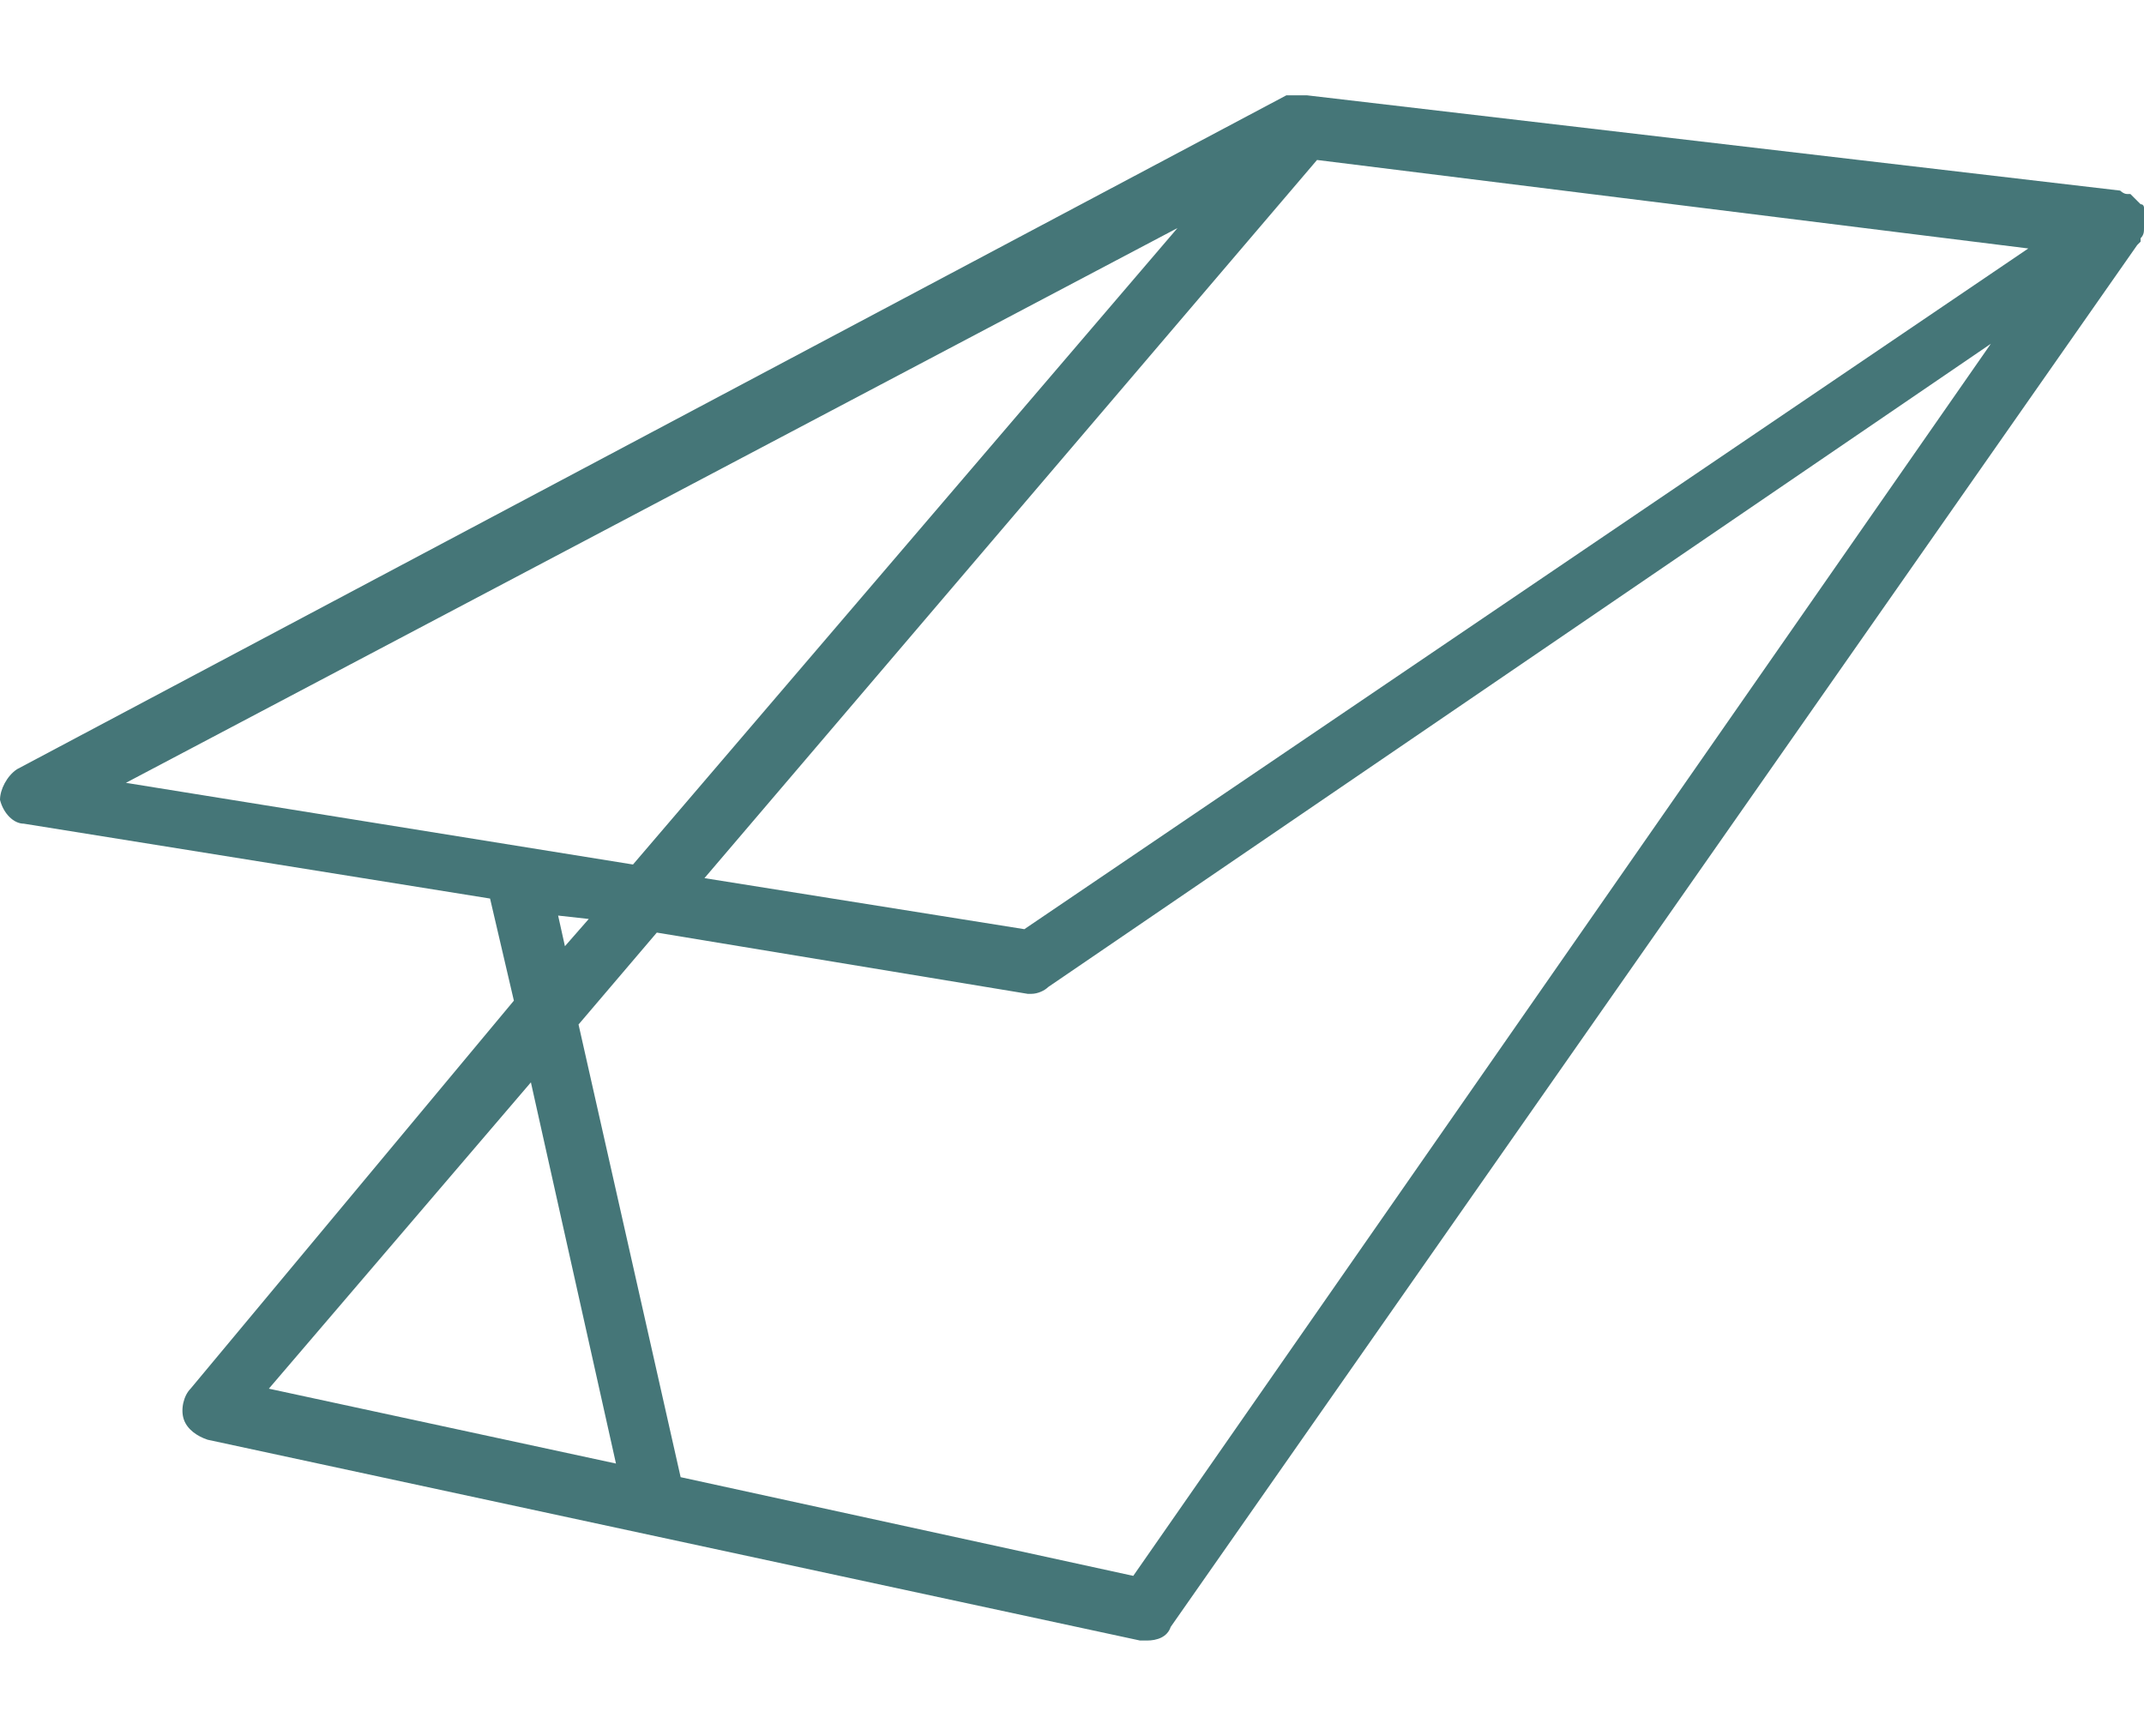 <?xml version="1.0" encoding="utf-8"?>
<!-- Generator: Adobe Illustrator 23.0.3, SVG Export Plug-In . SVG Version: 6.00 Build 0)  -->
<svg version="1.1" id="Layer_1" xmlns="http://www.w3.org/2000/svg" xmlns:xlink="http://www.w3.org/1999/xlink" x="0px" y="0px"
	 viewBox="0 0 63 51" style="enable-background:new 0 0 63 51;" xml:space="preserve" width="63px" height="51px">
<style type="text/css">
	.st0{fill:none;}
	.st1{fill:#457678;}
</style>
<g>
	<polygon class="st0" points="30.1,27.3 59.6,7.2 38.7,4.7 20.7,25.8 	"/>
	<polygon class="st0" points="16.4,26.9 16.6,27.8 17.3,27 	"/>
	<polygon class="st0" points="34.6,6.7 3.7,23 18.6,25.4 	"/>
	<polygon class="st0" points="15.6,31.8 7.9,40.8 18.1,43 	"/>
	<path class="st0" d="M30.9,29c-0.2,0.1-0.3,0.2-0.5,0.2c0,0-0.1,0-0.1,0l-10.9-1.8L17.1,30l3,13.3l13.2,2.9l25.3-36.1L30.9,29z"/>
	<path class="st1" d="M63,6.7C63,6.7,63,6.7,63,6.7c0-0.1,0-0.2,0-0.3c0,0,0,0,0,0c0,0,0,0,0-0.1c0,0,0-0.1,0-0.1c0,0,0,0,0-0.1
		c0,0,0-0.1-0.1-0.1c0,0-0.1-0.1-0.1-0.1c0,0,0,0-0.1-0.1c0,0-0.1-0.1-0.1-0.1c0,0,0,0-0.1,0c-0.1,0-0.2-0.1-0.2-0.1L38.4,2.8
		c0,0,0,0,0,0c-0.1,0-0.3,0-0.4,0c0,0,0,0-0.1,0c0,0,0,0-0.1,0L0.5,22.6c-0.3,0.2-0.5,0.6-0.5,0.9c0.1,0.4,0.4,0.7,0.7,0.7l13.7,2.2
		l0.7,3L5.6,40.8c-0.2,0.2-0.3,0.6-0.2,0.9c0.1,0.3,0.4,0.5,0.7,0.6l27.4,5.9c0.1,0,0.1,0,0.2,0c0.3,0,0.6-0.1,0.7-0.4L62.8,7.2
		c0,0,0.1-0.1,0.1-0.1c0,0,0,0,0-0.1C63,6.9,63,6.8,63,6.7z M38.7,4.7l20.9,2.6L30.1,27.3l-9.4-1.5L38.7,4.7z M34.6,6.7l-16,18.7
		L3.7,23L34.6,6.7z M16.4,26.9l0.9,0.1l-0.7,0.8L16.4,26.9z M15.6,31.8L18.1,43L7.9,40.8L15.6,31.8z M33.3,46.3L20,43.4l-3-13.3
		l2.3-2.7l10.9,1.8c0,0,0.1,0,0.1,0c0.2,0,0.4-0.1,0.5-0.2l27.7-18.9L33.3,46.3z"/>
</g>
</svg>
